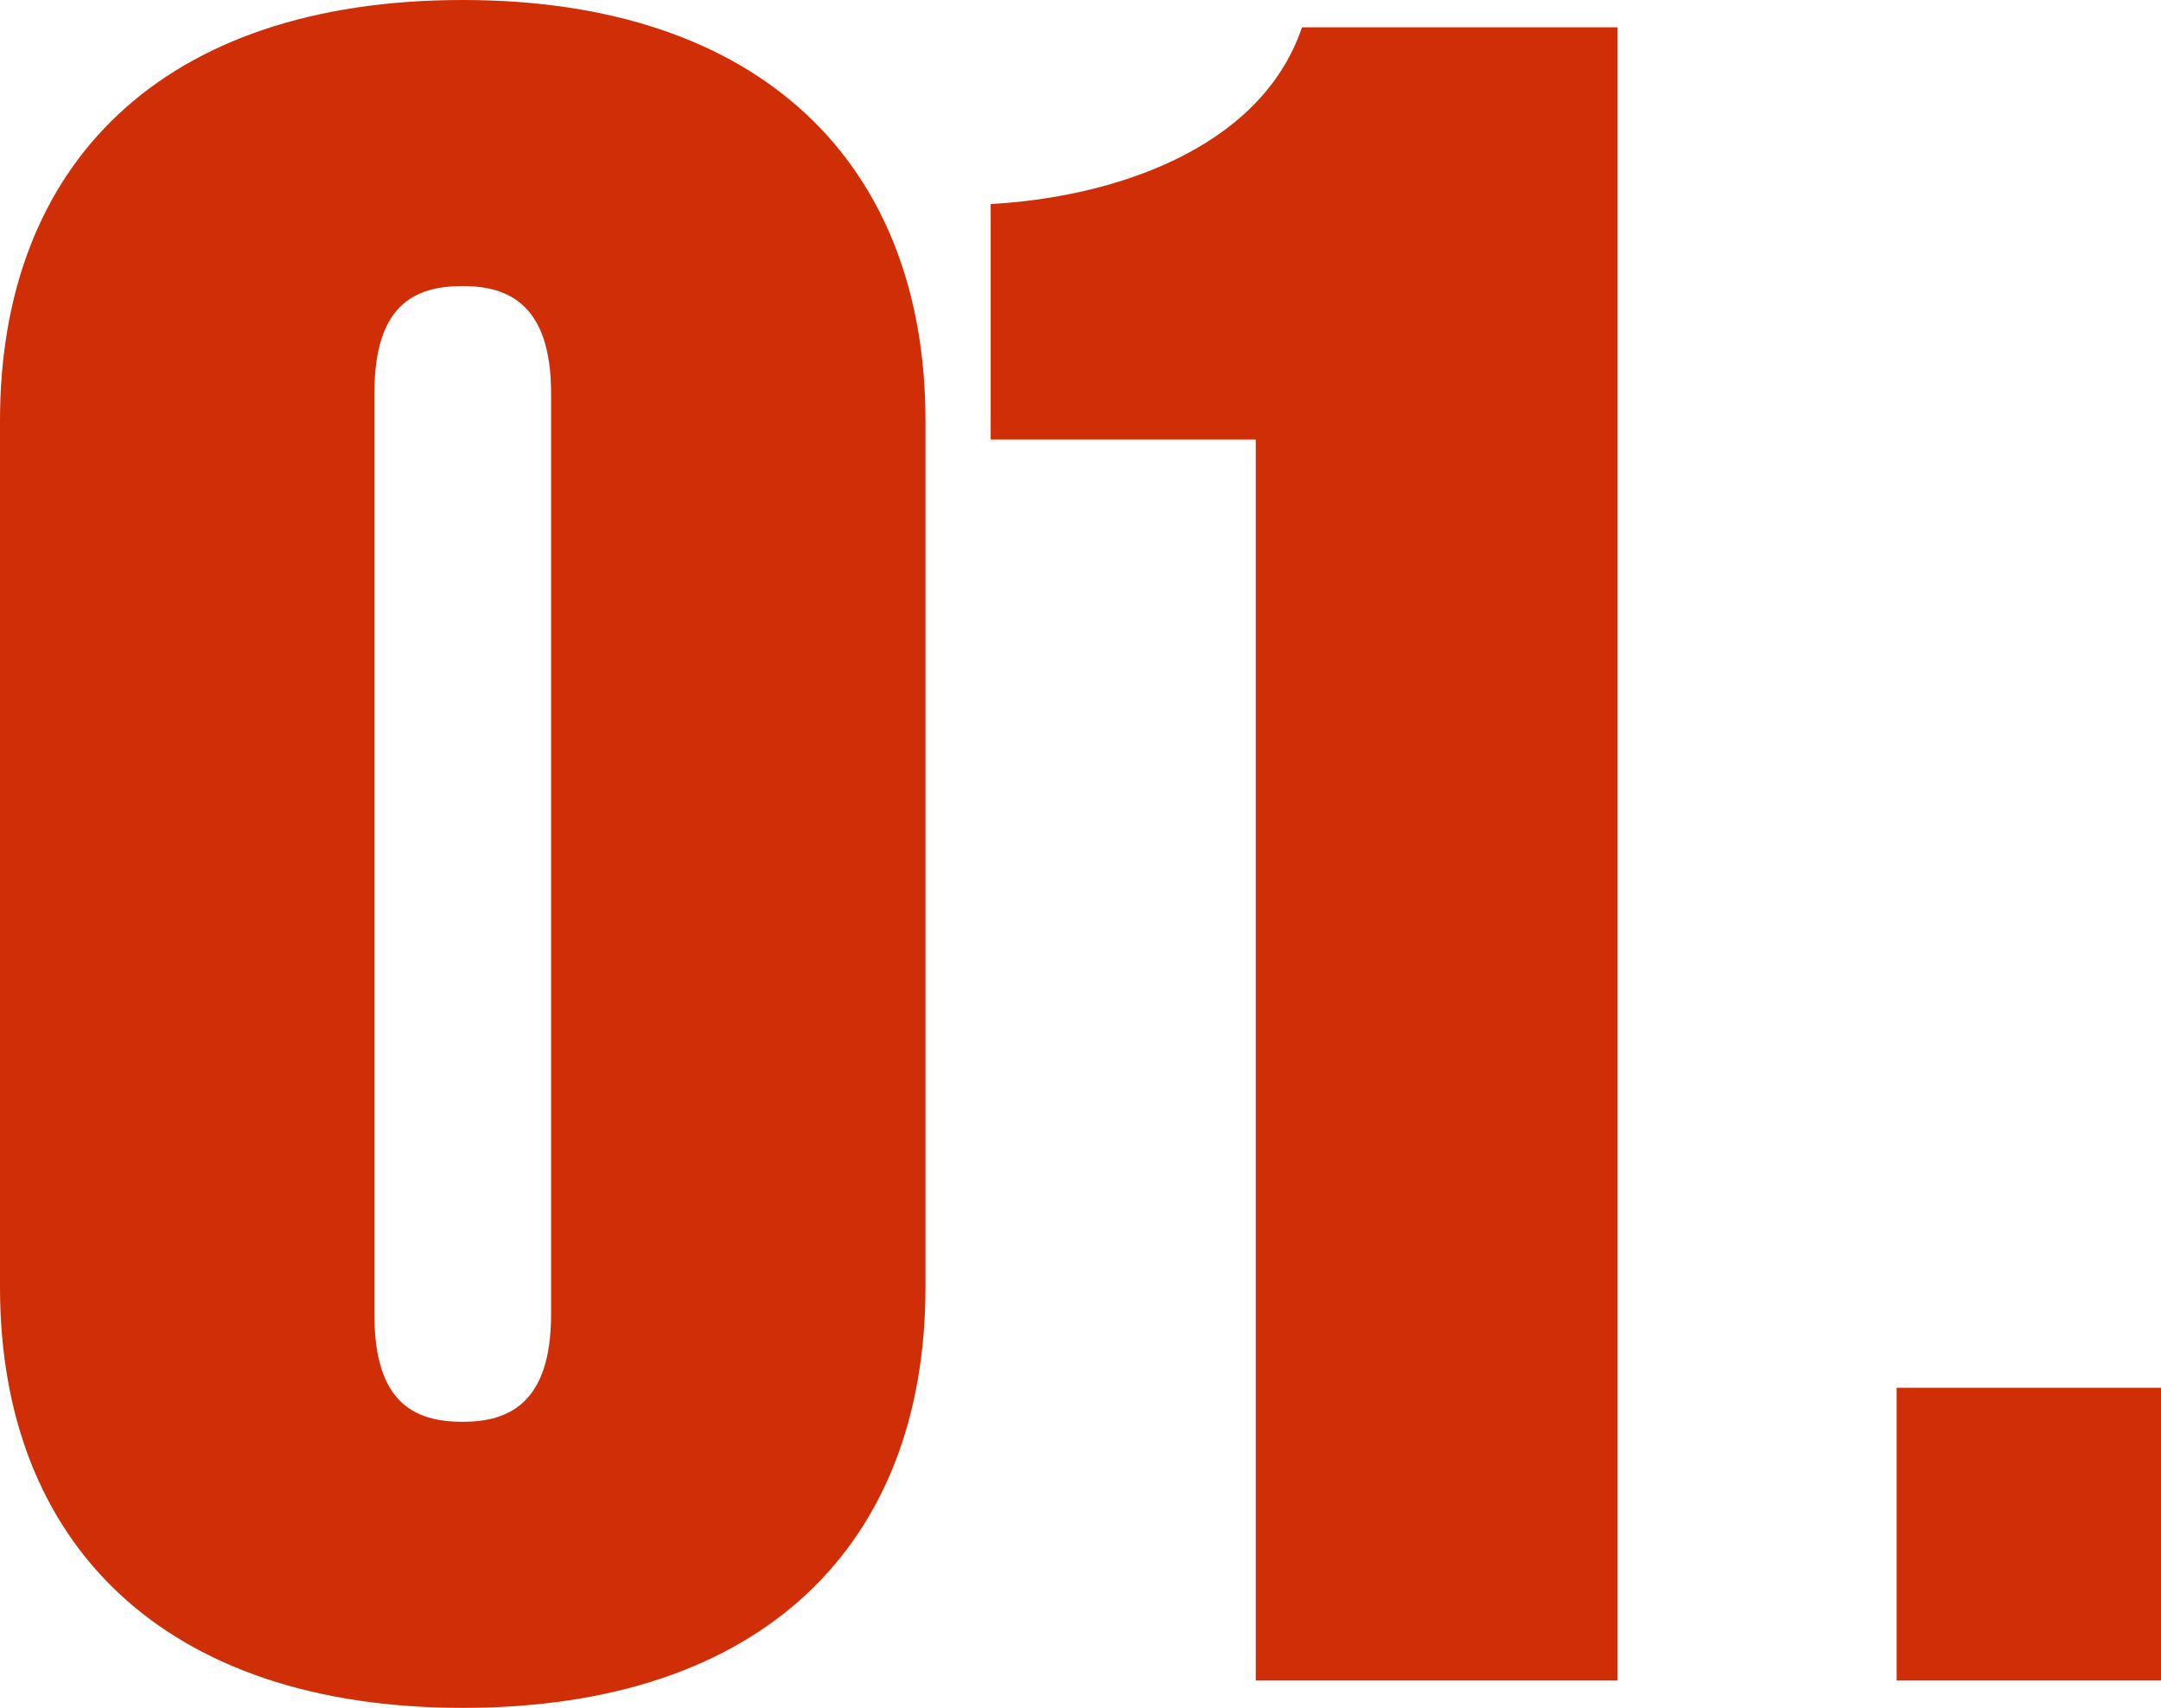 <svg xmlns="http://www.w3.org/2000/svg" width="76.028" height="60.088" viewBox="0 0 76.028 60.088">
  <path id="パス_175" data-name="パス 175" d="M2.22-13.838C2.22-4.81,7.992.962,18.5.962c10.582,0,16.28-5.772,16.28-14.8V-44.326c0-9.028-5.772-14.8-16.28-14.8-10.582,0-16.28,5.772-16.28,14.8Zm13.172-31.45c0-3.108,1.406-3.774,3.108-3.774,1.628,0,3.108.666,3.108,3.774v32.412c0,3.108-1.48,3.774-3.108,3.774-1.7,0-3.108-.666-3.108-3.774ZM37.074-43.66H46.4V0H59.126V-58.164h-11.1c-1.48,4.366-6.808,5.994-10.952,6.216ZM78.248,0V-10.3h-9.3V0Z" transform="translate(-2.22 59.126)" fill="#d02e06"/>
</svg>
